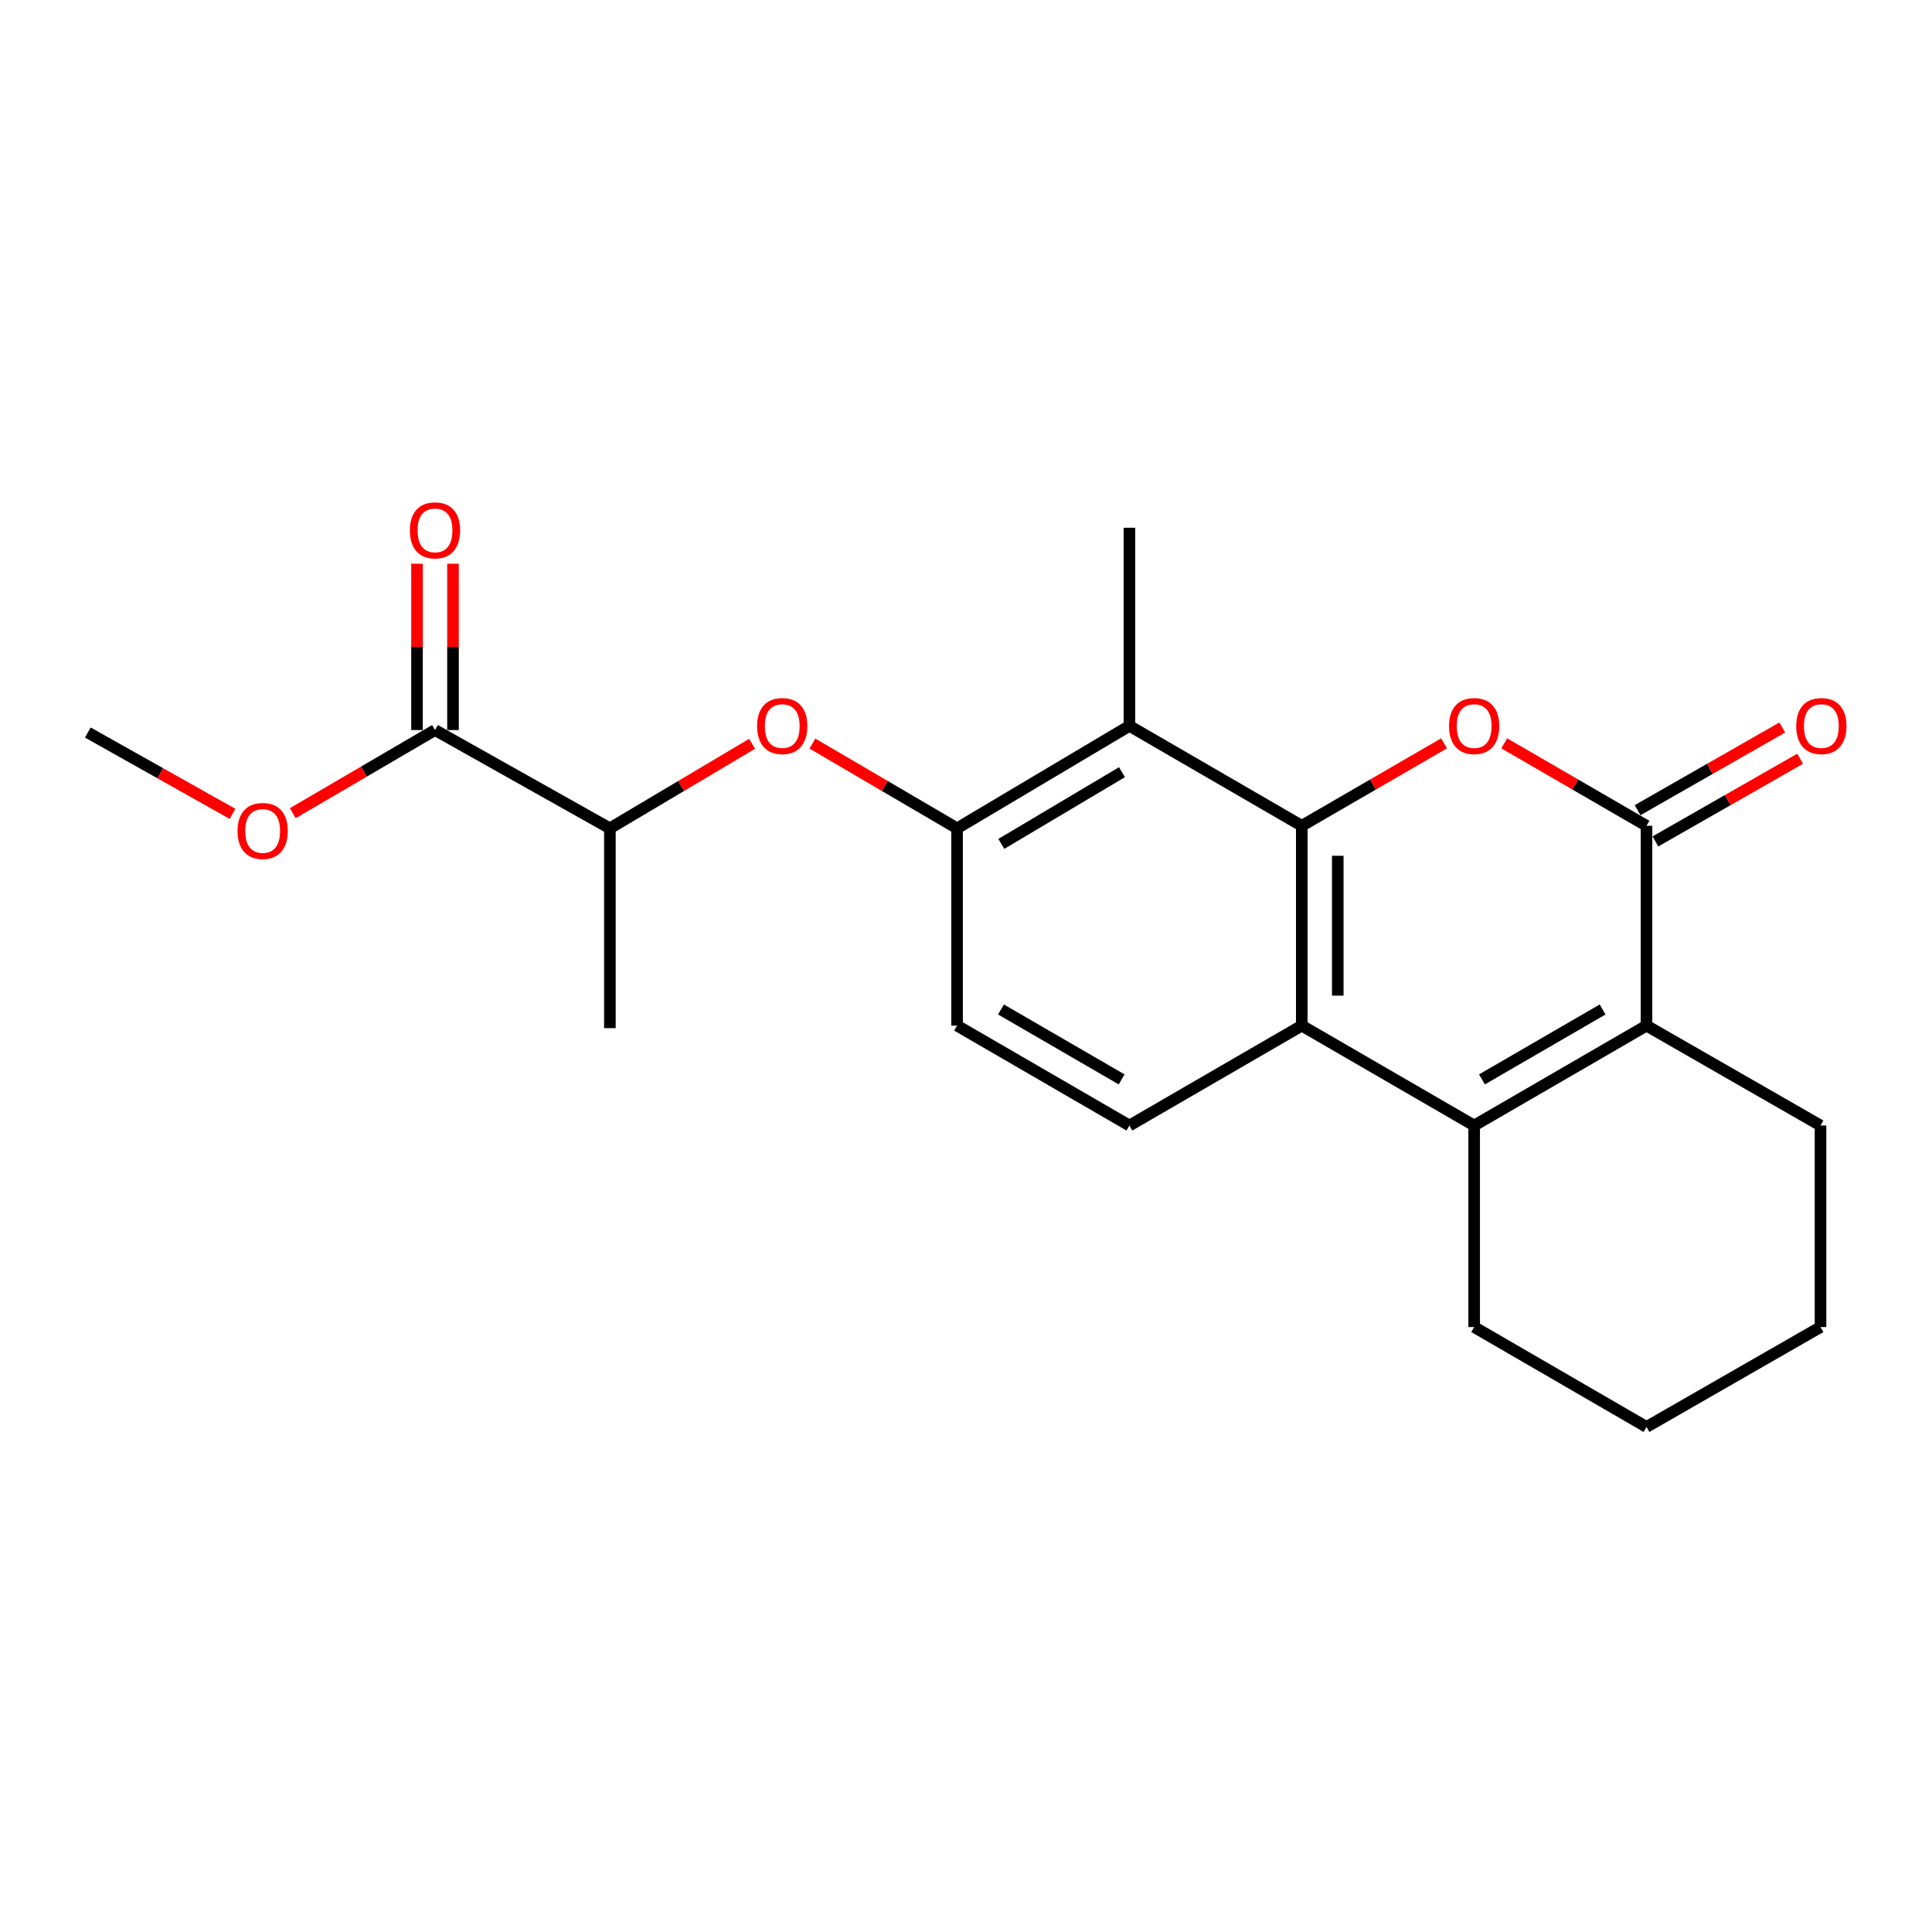 <?xml version='1.0' encoding='iso-8859-1'?>
<svg version='1.1' baseProfile='full'
              xmlns='http://www.w3.org/2000/svg'
                      xmlns:rdkit='http://www.rdkit.org/xml'
                      xmlns:xlink='http://www.w3.org/1999/xlink'
                  xml:space='preserve'
width='1000px' height='1000px' viewBox='0 0 1000 1000'>
<!-- END OF HEADER -->
<rect style='opacity:1.0;fill:#FFFFFF;stroke:none' width='1000' height='1000' x='0' y='0'> </rect>
<path class='bond-0' d='M 673.795,427.435 L 710.621,406.092' style='fill:none;fill-rule:evenodd;stroke:#000000;stroke-width:6px;stroke-linecap:butt;stroke-linejoin:miter;stroke-opacity:1' />
<path class='bond-0' d='M 710.621,406.092 L 747.448,384.749' style='fill:none;fill-rule:evenodd;stroke:#FF0000;stroke-width:6px;stroke-linecap:butt;stroke-linejoin:miter;stroke-opacity:1' />
<path class='bond-3' d='M 673.795,427.435 L 673.795,530.865' style='fill:none;fill-rule:evenodd;stroke:#000000;stroke-width:6px;stroke-linecap:butt;stroke-linejoin:miter;stroke-opacity:1' />
<path class='bond-3' d='M 692.424,442.949 L 692.424,515.35' style='fill:none;fill-rule:evenodd;stroke:#000000;stroke-width:6px;stroke-linecap:butt;stroke-linejoin:miter;stroke-opacity:1' />
<path class='bond-5' d='M 673.795,427.435 L 584.585,375.72' style='fill:none;fill-rule:evenodd;stroke:#000000;stroke-width:6px;stroke-linecap:butt;stroke-linejoin:miter;stroke-opacity:1' />
<path class='bond-1' d='M 778.604,384.752 L 815.415,406.093' style='fill:none;fill-rule:evenodd;stroke:#FF0000;stroke-width:6px;stroke-linecap:butt;stroke-linejoin:miter;stroke-opacity:1' />
<path class='bond-1' d='M 815.415,406.093 L 852.226,427.435' style='fill:none;fill-rule:evenodd;stroke:#000000;stroke-width:6px;stroke-linecap:butt;stroke-linejoin:miter;stroke-opacity:1' />
<path class='bond-11' d='M 856.847,435.522 L 894.296,414.123' style='fill:none;fill-rule:evenodd;stroke:#000000;stroke-width:6px;stroke-linecap:butt;stroke-linejoin:miter;stroke-opacity:1' />
<path class='bond-11' d='M 894.296,414.123 L 931.744,392.725' style='fill:none;fill-rule:evenodd;stroke:#FF0000;stroke-width:6px;stroke-linecap:butt;stroke-linejoin:miter;stroke-opacity:1' />
<path class='bond-11' d='M 847.605,419.348 L 885.053,397.949' style='fill:none;fill-rule:evenodd;stroke:#000000;stroke-width:6px;stroke-linecap:butt;stroke-linejoin:miter;stroke-opacity:1' />
<path class='bond-11' d='M 885.053,397.949 L 922.502,376.55' style='fill:none;fill-rule:evenodd;stroke:#FF0000;stroke-width:6px;stroke-linecap:butt;stroke-linejoin:miter;stroke-opacity:1' />
<path class='bond-23' d='M 852.226,427.435 L 852.226,530.865' style='fill:none;fill-rule:evenodd;stroke:#000000;stroke-width:6px;stroke-linecap:butt;stroke-linejoin:miter;stroke-opacity:1' />
<path class='bond-2' d='M 763.026,582.569 L 673.795,530.865' style='fill:none;fill-rule:evenodd;stroke:#000000;stroke-width:6px;stroke-linecap:butt;stroke-linejoin:miter;stroke-opacity:1' />
<path class='bond-4' d='M 763.026,582.569 L 852.226,530.865' style='fill:none;fill-rule:evenodd;stroke:#000000;stroke-width:6px;stroke-linecap:butt;stroke-linejoin:miter;stroke-opacity:1' />
<path class='bond-4' d='M 767.064,558.697 L 829.504,522.504' style='fill:none;fill-rule:evenodd;stroke:#000000;stroke-width:6px;stroke-linecap:butt;stroke-linejoin:miter;stroke-opacity:1' />
<path class='bond-14' d='M 763.026,582.569 L 763.026,686.879' style='fill:none;fill-rule:evenodd;stroke:#000000;stroke-width:6px;stroke-linecap:butt;stroke-linejoin:miter;stroke-opacity:1' />
<path class='bond-9' d='M 673.795,530.865 L 584.585,582.569' style='fill:none;fill-rule:evenodd;stroke:#000000;stroke-width:6px;stroke-linecap:butt;stroke-linejoin:miter;stroke-opacity:1' />
<path class='bond-16' d='M 852.226,530.865 L 942.295,582.569' style='fill:none;fill-rule:evenodd;stroke:#000000;stroke-width:6px;stroke-linecap:butt;stroke-linejoin:miter;stroke-opacity:1' />
<path class='bond-6' d='M 584.585,375.72 L 495.386,428.739' style='fill:none;fill-rule:evenodd;stroke:#000000;stroke-width:6px;stroke-linecap:butt;stroke-linejoin:miter;stroke-opacity:1' />
<path class='bond-6' d='M 580.723,399.686 L 518.284,436.8' style='fill:none;fill-rule:evenodd;stroke:#000000;stroke-width:6px;stroke-linecap:butt;stroke-linejoin:miter;stroke-opacity:1' />
<path class='bond-17' d='M 584.585,375.72 L 584.585,273.16' style='fill:none;fill-rule:evenodd;stroke:#000000;stroke-width:6px;stroke-linecap:butt;stroke-linejoin:miter;stroke-opacity:1' />
<path class='bond-7' d='M 495.386,428.739 L 457.945,406.805' style='fill:none;fill-rule:evenodd;stroke:#000000;stroke-width:6px;stroke-linecap:butt;stroke-linejoin:miter;stroke-opacity:1' />
<path class='bond-7' d='M 457.945,406.805 L 420.504,384.872' style='fill:none;fill-rule:evenodd;stroke:#FF0000;stroke-width:6px;stroke-linecap:butt;stroke-linejoin:miter;stroke-opacity:1' />
<path class='bond-12' d='M 495.386,428.739 L 495.386,530.865' style='fill:none;fill-rule:evenodd;stroke:#000000;stroke-width:6px;stroke-linecap:butt;stroke-linejoin:miter;stroke-opacity:1' />
<path class='bond-10' d='M 389.287,384.988 L 352.48,406.864' style='fill:none;fill-rule:evenodd;stroke:#FF0000;stroke-width:6px;stroke-linecap:butt;stroke-linejoin:miter;stroke-opacity:1' />
<path class='bond-10' d='M 352.48,406.864 L 315.672,428.739' style='fill:none;fill-rule:evenodd;stroke:#000000;stroke-width:6px;stroke-linecap:butt;stroke-linejoin:miter;stroke-opacity:1' />
<path class='bond-8' d='M 225.158,377.873 L 315.672,428.739' style='fill:none;fill-rule:evenodd;stroke:#000000;stroke-width:6px;stroke-linecap:butt;stroke-linejoin:miter;stroke-opacity:1' />
<path class='bond-13' d='M 234.472,377.873 L 234.472,334.826' style='fill:none;fill-rule:evenodd;stroke:#000000;stroke-width:6px;stroke-linecap:butt;stroke-linejoin:miter;stroke-opacity:1' />
<path class='bond-13' d='M 234.472,334.826 L 234.472,291.779' style='fill:none;fill-rule:evenodd;stroke:#FF0000;stroke-width:6px;stroke-linecap:butt;stroke-linejoin:miter;stroke-opacity:1' />
<path class='bond-13' d='M 215.844,377.873 L 215.844,334.826' style='fill:none;fill-rule:evenodd;stroke:#000000;stroke-width:6px;stroke-linecap:butt;stroke-linejoin:miter;stroke-opacity:1' />
<path class='bond-13' d='M 215.844,334.826 L 215.844,291.779' style='fill:none;fill-rule:evenodd;stroke:#FF0000;stroke-width:6px;stroke-linecap:butt;stroke-linejoin:miter;stroke-opacity:1' />
<path class='bond-15' d='M 225.158,377.873 L 188.35,399.392' style='fill:none;fill-rule:evenodd;stroke:#000000;stroke-width:6px;stroke-linecap:butt;stroke-linejoin:miter;stroke-opacity:1' />
<path class='bond-15' d='M 188.35,399.392 L 151.541,420.912' style='fill:none;fill-rule:evenodd;stroke:#FF0000;stroke-width:6px;stroke-linecap:butt;stroke-linejoin:miter;stroke-opacity:1' />
<path class='bond-22' d='M 584.585,582.569 L 495.386,530.865' style='fill:none;fill-rule:evenodd;stroke:#000000;stroke-width:6px;stroke-linecap:butt;stroke-linejoin:miter;stroke-opacity:1' />
<path class='bond-22' d='M 580.547,558.697 L 518.108,522.504' style='fill:none;fill-rule:evenodd;stroke:#000000;stroke-width:6px;stroke-linecap:butt;stroke-linejoin:miter;stroke-opacity:1' />
<path class='bond-18' d='M 315.672,428.739 L 315.672,532.169' style='fill:none;fill-rule:evenodd;stroke:#000000;stroke-width:6px;stroke-linecap:butt;stroke-linejoin:miter;stroke-opacity:1' />
<path class='bond-20' d='M 763.026,686.879 L 852.226,738.583' style='fill:none;fill-rule:evenodd;stroke:#000000;stroke-width:6px;stroke-linecap:butt;stroke-linejoin:miter;stroke-opacity:1' />
<path class='bond-19' d='M 120.363,421.257 L 82.909,400.207' style='fill:none;fill-rule:evenodd;stroke:#FF0000;stroke-width:6px;stroke-linecap:butt;stroke-linejoin:miter;stroke-opacity:1' />
<path class='bond-19' d='M 82.909,400.207 L 45.455,379.156' style='fill:none;fill-rule:evenodd;stroke:#000000;stroke-width:6px;stroke-linecap:butt;stroke-linejoin:miter;stroke-opacity:1' />
<path class='bond-24' d='M 942.295,582.569 L 942.295,686.879' style='fill:none;fill-rule:evenodd;stroke:#000000;stroke-width:6px;stroke-linecap:butt;stroke-linejoin:miter;stroke-opacity:1' />
<path class='bond-21' d='M 852.226,738.583 L 942.295,686.879' style='fill:none;fill-rule:evenodd;stroke:#000000;stroke-width:6px;stroke-linecap:butt;stroke-linejoin:miter;stroke-opacity:1' />
<path  class='atom-1' d='M 750.026 375.8
Q 750.026 369, 753.386 365.2
Q 756.746 361.4, 763.026 361.4
Q 769.306 361.4, 772.666 365.2
Q 776.026 369, 776.026 375.8
Q 776.026 382.68, 772.626 386.6
Q 769.226 390.48, 763.026 390.48
Q 756.786 390.48, 753.386 386.6
Q 750.026 382.72, 750.026 375.8
M 763.026 387.28
Q 767.346 387.28, 769.666 384.4
Q 772.026 381.48, 772.026 375.8
Q 772.026 370.24, 769.666 367.44
Q 767.346 364.6, 763.026 364.6
Q 758.706 364.6, 756.346 367.4
Q 754.026 370.2, 754.026 375.8
Q 754.026 381.52, 756.346 384.4
Q 758.706 387.28, 763.026 387.28
' fill='#FF0000'/>
<path  class='atom-8' d='M 391.882 375.8
Q 391.882 369, 395.242 365.2
Q 398.602 361.4, 404.882 361.4
Q 411.162 361.4, 414.522 365.2
Q 417.882 369, 417.882 375.8
Q 417.882 382.68, 414.482 386.6
Q 411.082 390.48, 404.882 390.48
Q 398.642 390.48, 395.242 386.6
Q 391.882 382.72, 391.882 375.8
M 404.882 387.28
Q 409.202 387.28, 411.522 384.4
Q 413.882 381.48, 413.882 375.8
Q 413.882 370.24, 411.522 367.44
Q 409.202 364.6, 404.882 364.6
Q 400.562 364.6, 398.202 367.4
Q 395.882 370.2, 395.882 375.8
Q 395.882 381.52, 398.202 384.4
Q 400.562 387.28, 404.882 387.28
' fill='#FF0000'/>
<path  class='atom-12' d='M 929.729 375.8
Q 929.729 369, 933.089 365.2
Q 936.449 361.4, 942.729 361.4
Q 949.009 361.4, 952.369 365.2
Q 955.729 369, 955.729 375.8
Q 955.729 382.68, 952.329 386.6
Q 948.929 390.48, 942.729 390.48
Q 936.489 390.48, 933.089 386.6
Q 929.729 382.72, 929.729 375.8
M 942.729 387.28
Q 947.049 387.28, 949.369 384.4
Q 951.729 381.48, 951.729 375.8
Q 951.729 370.24, 949.369 367.44
Q 947.049 364.6, 942.729 364.6
Q 938.409 364.6, 936.049 367.4
Q 933.729 370.2, 933.729 375.8
Q 933.729 381.52, 936.049 384.4
Q 938.409 387.28, 942.729 387.28
' fill='#FF0000'/>
<path  class='atom-14' d='M 212.158 274.513
Q 212.158 267.713, 215.518 263.913
Q 218.878 260.113, 225.158 260.113
Q 231.438 260.113, 234.798 263.913
Q 238.158 267.713, 238.158 274.513
Q 238.158 281.393, 234.758 285.313
Q 231.358 289.193, 225.158 289.193
Q 218.918 289.193, 215.518 285.313
Q 212.158 281.433, 212.158 274.513
M 225.158 285.993
Q 229.478 285.993, 231.798 283.113
Q 234.158 280.193, 234.158 274.513
Q 234.158 268.953, 231.798 266.153
Q 229.478 263.313, 225.158 263.313
Q 220.838 263.313, 218.478 266.113
Q 216.158 268.913, 216.158 274.513
Q 216.158 280.233, 218.478 283.113
Q 220.838 285.993, 225.158 285.993
' fill='#FF0000'/>
<path  class='atom-16' d='M 122.958 430.102
Q 122.958 423.302, 126.318 419.502
Q 129.678 415.702, 135.958 415.702
Q 142.238 415.702, 145.598 419.502
Q 148.958 423.302, 148.958 430.102
Q 148.958 436.982, 145.558 440.902
Q 142.158 444.782, 135.958 444.782
Q 129.718 444.782, 126.318 440.902
Q 122.958 437.022, 122.958 430.102
M 135.958 441.582
Q 140.278 441.582, 142.598 438.702
Q 144.958 435.782, 144.958 430.102
Q 144.958 424.542, 142.598 421.742
Q 140.278 418.902, 135.958 418.902
Q 131.638 418.902, 129.278 421.702
Q 126.958 424.502, 126.958 430.102
Q 126.958 435.822, 129.278 438.702
Q 131.638 441.582, 135.958 441.582
' fill='#FF0000'/>
</svg>
